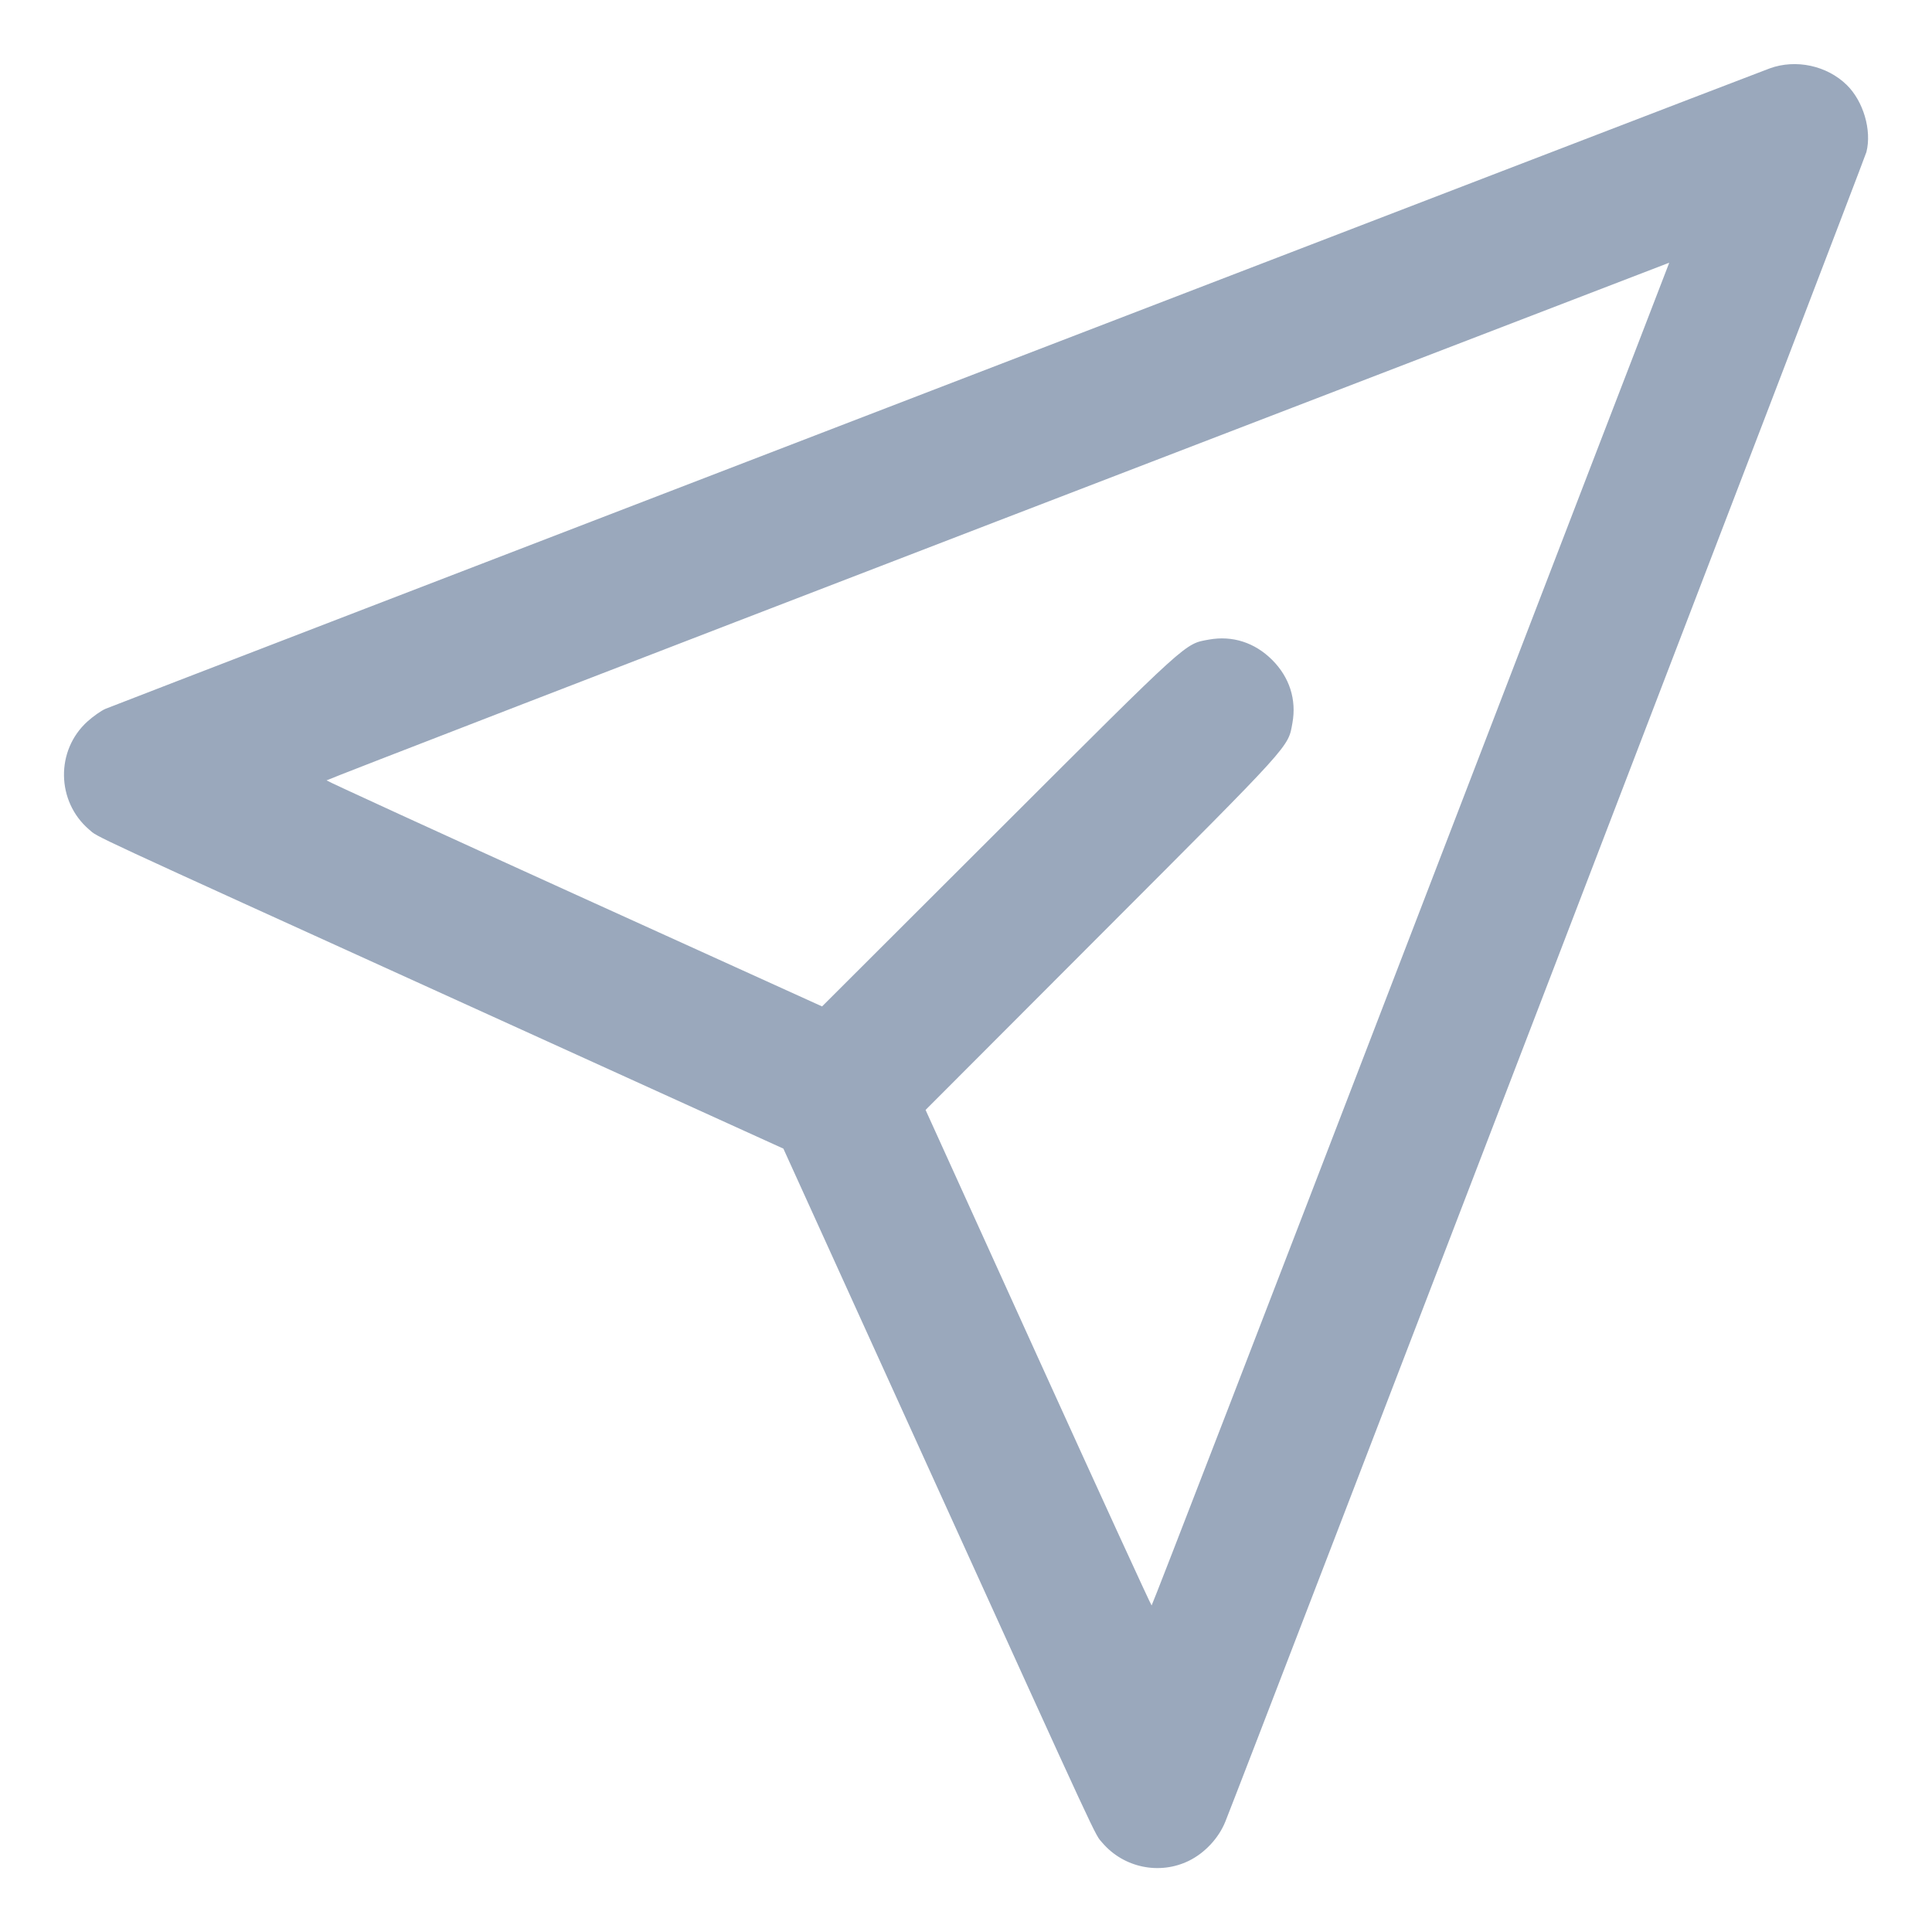 <svg width="40" height="40" viewBox="0 0 40 40" fill="none" xmlns="http://www.w3.org/2000/svg">
<path fill-rule="evenodd" clip-rule="evenodd" d="M36.64 1.416C36.158 1.592 2.342 14.605 2.18 14.677C2.092 14.716 1.926 14.833 1.811 14.937C1.149 15.535 1.165 16.593 1.846 17.176C2.04 17.342 1.611 17.143 9.599 20.773L16.219 23.781L19.227 30.401C22.857 38.389 22.658 37.96 22.824 38.154C23.266 38.67 24.008 38.824 24.616 38.525C24.947 38.362 25.234 38.053 25.37 37.713C25.866 36.471 38.605 3.294 38.642 3.148C38.756 2.696 38.579 2.095 38.234 1.758C37.824 1.357 37.18 1.219 36.64 1.416ZM20.65 10.789C13.011 13.729 6.761 16.144 6.761 16.157C6.762 16.17 9.07 17.228 11.891 18.509L17.02 20.837L20.7 17.163C24.644 13.224 24.523 13.334 25.03 13.242C25.516 13.154 25.979 13.303 26.338 13.662C26.698 14.021 26.846 14.484 26.758 14.97C26.666 15.477 26.776 15.356 22.837 19.3L19.163 22.98L21.491 28.109C22.772 30.93 23.83 33.238 23.843 33.239C23.856 33.239 26.266 26.998 29.199 19.37C32.132 11.742 34.539 5.486 34.548 5.47C34.557 5.454 34.559 5.441 34.552 5.442C34.546 5.443 28.29 7.849 20.65 10.789Z" fill="#9AA8BC"/>
</svg>
